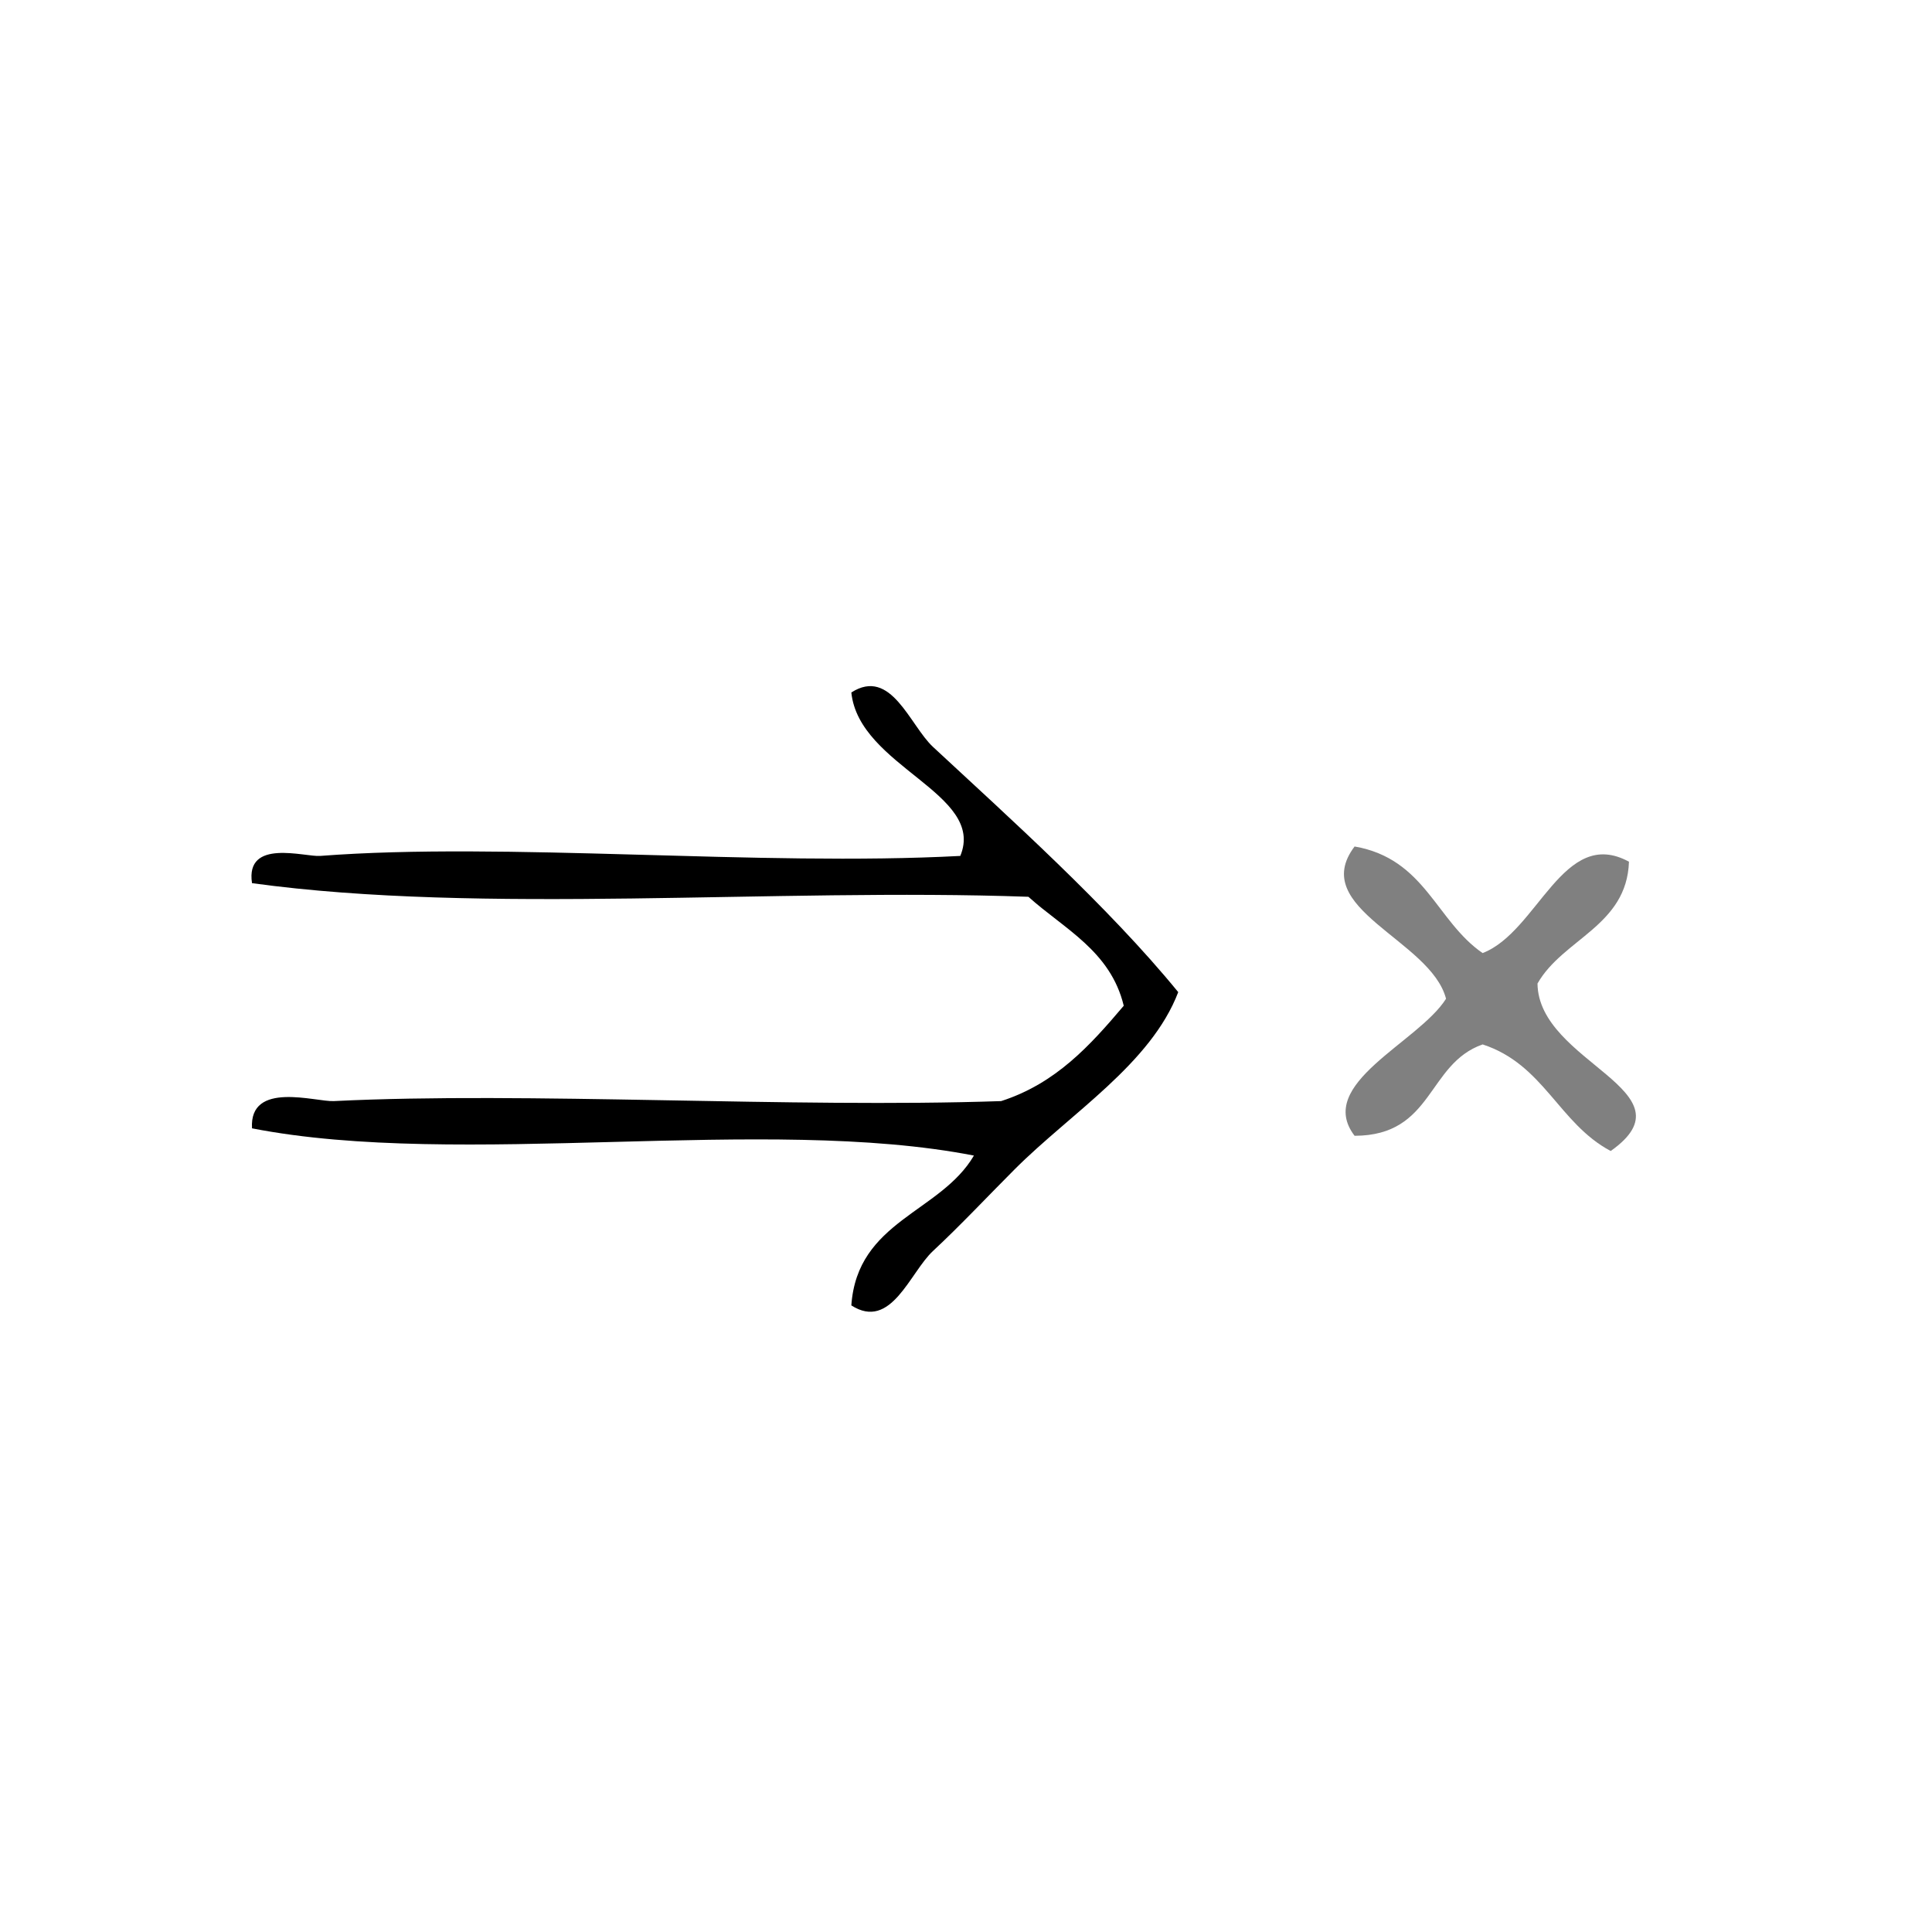 <?xml version="1.0" encoding="UTF-8" standalone="no"?>
<!-- Generator: Adobe Illustrator 15.0.0, SVG Export Plug-In . SVG Version: 6.00 Build 0)  -->

<svg
   xmlns:dc="http://purl.org/dc/elements/1.1/"
   xmlns:cc="http://creativecommons.org/ns#"
   xmlns:rdf="http://www.w3.org/1999/02/22-rdf-syntax-ns#"
   xmlns:svg="http://www.w3.org/2000/svg"
   xmlns="http://www.w3.org/2000/svg"
   xmlns:sodipodi="http://sodipodi.sourceforge.net/DTD/sodipodi-0.dtd"
   xmlns:inkscape="http://www.inkscape.org/namespaces/inkscape"
   version="1.1"
   id="Calque_1"
   x="0px"
   y="0px"
   width="100px"
   height="100px"
   viewBox="0 0 100 100"
   style="enable-background:new 0 0 100 100;"
   xml:space="preserve"
   sodipodi:docname="unideo-23-then2.svg"
   inkscape:version="0.92.0 r15299"><defs
     id="defs13" /><sodipodi:namedview
     pagecolor="#ffffff"
     bordercolor="#666666"
     borderopacity="1"
     objecttolerance="10"
     gridtolerance="10"
     guidetolerance="10"
     inkscape:pageopacity="0"
     inkscape:pageshadow="2"
     inkscape:window-width="1130"
     inkscape:window-height="758"
     id="namedview11"
     showgrid="false"
     inkscape:zoom="2.36"
     inkscape:cx="-27.330508"
     inkscape:cy="50"
     inkscape:window-x="325"
     inkscape:window-y="123"
     inkscape:window-maximized="0"
     inkscape:current-layer="Calque_1"
     showguides="false" /><g
     id="g8"
     transform="matrix(0.705,0,0,0.705,1.751,16.455)"><g
       id="g6"><g
         id="g4"><path
           d="m 84.02,49.5 c -2.006,5.255 -7.877,8.876 -12,13 -1.902,1.902 -4.005,4.146 -6,6 -1.709,1.587 -3.074,5.877 -6,4 0.434,-6.232 6.535,-6.797 9,-11 -15.338,-2.996 -37.664,0.996 -53.001,-2 -0.216,-3.516 4.678,-1.935 6,-2 14.206,-0.705 33.568,0.529 49.001,0 4.033,-1.3 6.553,-4.112 9,-7 -0.973,-4.027 -4.369,-5.631 -7,-8 -18.669,-0.665 -39.999,1.332 -57.001,-1 -0.508,-3.312 3.884,-1.913 5,-2 13.588,-1.045 32.206,0.784 47.001,0 1.901,-4.596 -7.441,-6.537 -8,-12 2.926,-1.877 4.291,2.413 6,4 5.491,5.105 12.842,11.682 18,18 z"
           id="path2"
           inkscape:connector-curvature="0" /></g></g></g><path
     inkscape:connector-curvature="0"
     d="m 70.112,43.814 c 3.658,0.634 4.21,3.853 6.628,5.517 2.861,-1.099 4.17,-6.585 7.575,-4.729 -0.111,3.324 -3.415,3.987 -4.734,6.305 0.04,4.108 8.194,5.56 3.788,8.669 -2.695,-1.435 -3.452,-4.481 -6.628,-5.517 -2.888,1.011 -2.534,4.722 -6.628,4.729 -2.057,-2.689 3.292,-4.815 4.734,-7.093 -0.789,-3.05 -7.167,-4.663 -4.734,-7.881 z"
     id="path4-17"
     style="fill:#808080;fill-opacity:1;stroke-width:0.864" /></svg>
